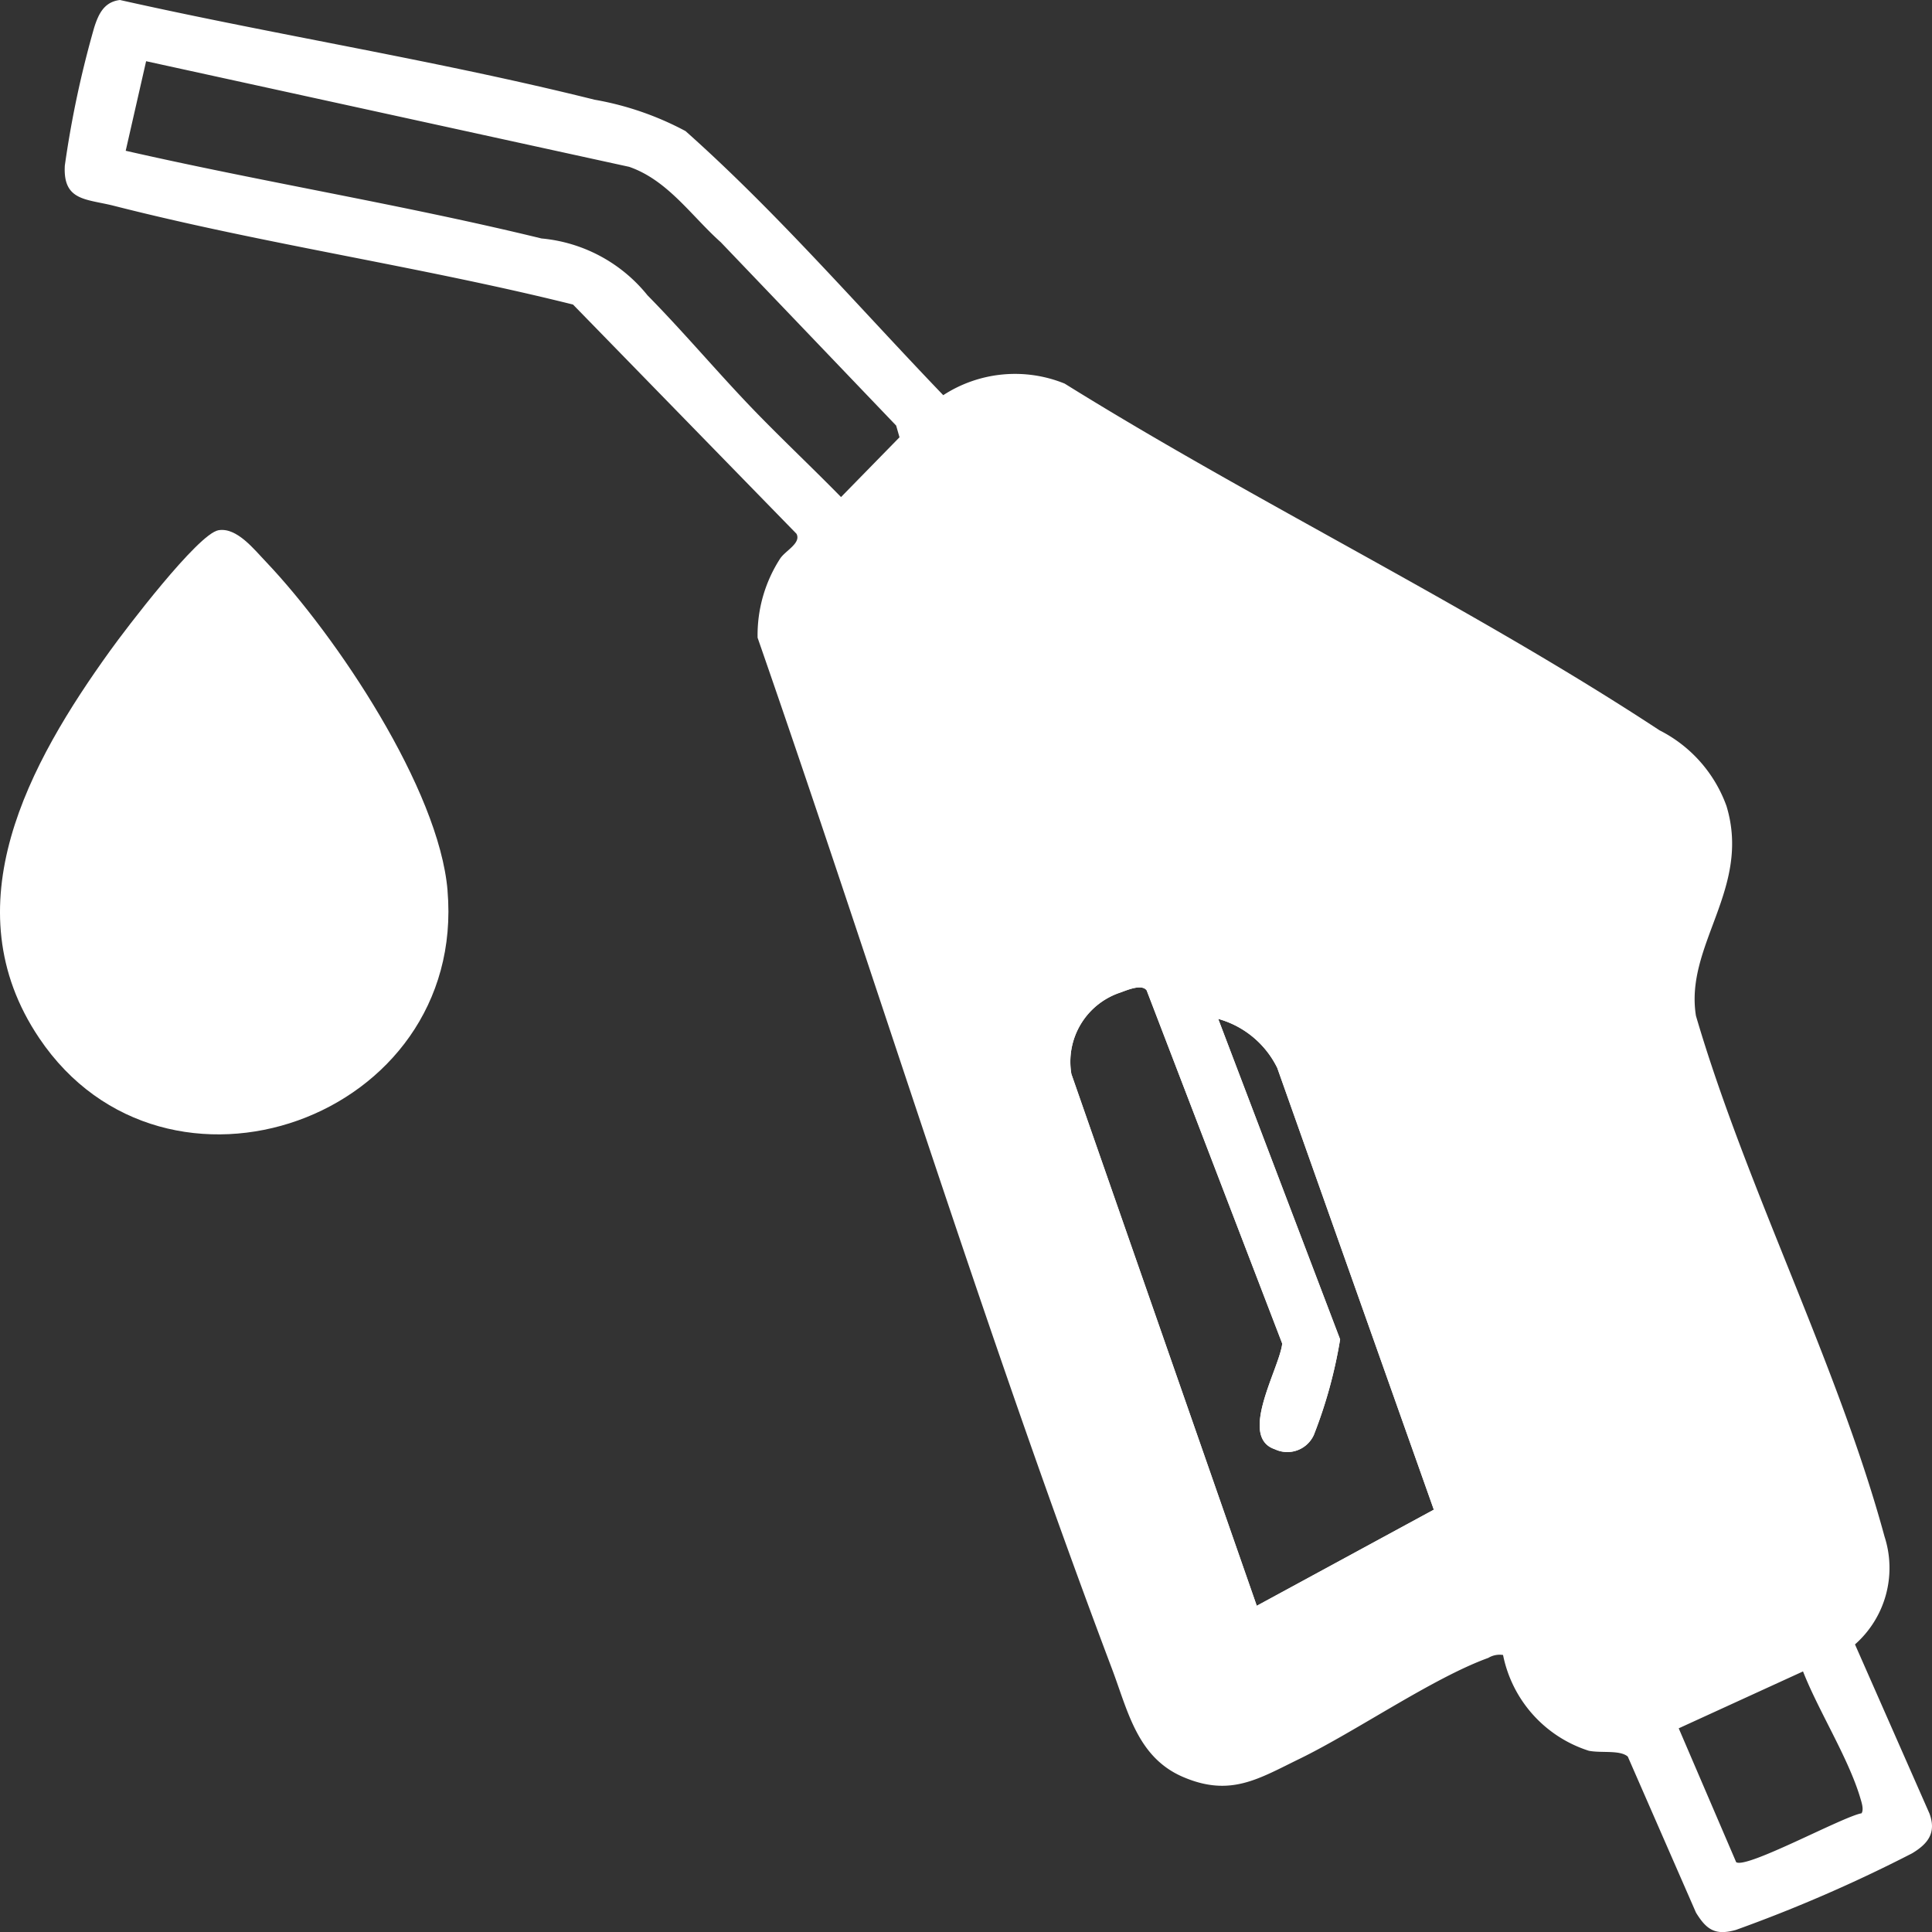 <svg xmlns="http://www.w3.org/2000/svg" xmlns:xlink="http://www.w3.org/1999/xlink" width="57.728" height="57.731" viewBox="0 0 57.728 57.731"><rect x="0" y="0" width="57.728" height="57.731" fill="#333333" stroke="none"/><defs><clipPath id="clip-path"><rect id="Ret&#xE2;ngulo_9" data-name="Ret&#xE2;ngulo 9" width="57.728" height="57.731" transform="translate(0 0)" fill="none"></rect></clipPath></defs><g id="Grupo_9" data-name="Grupo 9" transform="translate(0 0)"><g id="Grupo_8" data-name="Grupo 8" clip-path="url(#clip-path)"><path id="Caminho_25" data-name="Caminho 25" d="M57.653,54.19l-2.226-5.055a3.046,3.046,0,0,0,.882-3.225c-1.393-5.128-4.121-10.4-5.634-15.557-.342-2.119,1.66-3.805.912-6.27a4.086,4.086,0,0,0-2-2.261c-5.63-3.7-12.029-6.784-17.775-10.36a3.936,3.936,0,0,0-3.628.346c-2.542-2.646-4.963-5.456-7.7-7.891a9.052,9.052,0,0,0-2.72-.938C13.1,1.816,8.271,1.051,3.584,0c-.471.056-.64.415-.769.821a30.316,30.316,0,0,0-.878,4.125c-.061,1.06.635.995,1.453,1.2C7.917,7.3,12.586,7.969,17.122,9.1L23.8,15.95c.143.281-.329.5-.489.74a4.206,4.206,0,0,0-.674,2.365C26.193,29.285,29.4,39.727,33.228,49.87c.476,1.263.757,2.647,2.132,3.23,1.409.6,2.248.048,3.476-.549,1.7-.83,3.978-2.412,5.634-3.013a.655.655,0,0,1,.441-.087,3.783,3.783,0,0,0,2.564,2.862c.376.074.925-.03,1.163.173l2.037,4.661c.315.515.579.692,1.193.519a44.15,44.15,0,0,0,5.262-2.287c.476-.285.735-.614.523-1.189M25.13,14.852c-.822-.839-1.678-1.647-2.5-2.49-1.116-1.146-2.162-2.4-3.282-3.537a4.6,4.6,0,0,0-3.169-1.7c-4.1-1-8.307-1.682-12.423-2.62l.61-2.676L18.8,4.985c1.154.4,1.859,1.47,2.737,2.253l5.24,5.478.1.35ZM37.552,47.981l-5.539-15.89a2.179,2.179,0,0,1,1.462-2.434c.207-.074.64-.264.787-.065l4.051,10.554c-.078.735-1.323,2.789-.221,3.157a.869.869,0,0,0,1.168-.433,13.98,13.98,0,0,0,.782-2.849L36.4,30.444a2.8,2.8,0,0,1,1.765,1.465l4.678,13.2Zm18.069,6.2c-.579.108-3.429,1.665-3.744,1.461l-1.717-4,3.714-1.7c.467,1.189,1.349,2.573,1.708,3.771.039.134.117.354.039.471" fill="#fff"></path><path id="Caminho_26" data-name="Caminho 26" d="M13.373,26.609C13.118,23.578,10.048,19,7.96,16.8c-.355-.368-.882-1.055-1.436-.956-.61.113-2.767,2.949-3.234,3.6C.873,22.8-1.483,27.076,1.172,31.019c3.766,5.6,12.781,2.43,12.2-4.41" fill="#fff"></path><path id="Caminho_27" data-name="Caminho 27" d="M39.42,30.647c-.813-1.3-3.943-2.97-5.483-2.849a4.04,4.04,0,0,0-3.619,4.643L36.1,49.2c.216.48.45.973,1.081.848l7.052-3.671a.986.986,0,0,0,.549-.861c-1.777-4.955-3.385-10-5.357-14.869M37.552,47.981l-5.539-15.89a2.178,2.178,0,0,1,1.462-2.434c.207-.074.64-.264.787-.065l4.051,10.554c-.078.735-1.323,2.789-.221,3.157a.869.869,0,0,0,1.168-.433,14.049,14.049,0,0,0,.783-2.849L36.4,30.444a2.8,2.8,0,0,1,1.764,1.465l4.678,13.2Z" fill="#fff"></path><path id="Caminho_28" data-name="Caminho 28" d="M34.173,16.338c.269-.039.6.2.843.324a19.174,19.174,0,0,1,2.362,1.413.872.872,0,0,1-.864,1.477,27.713,27.713,0,0,1-2.8-1.708.84.84,0,0,1,.46-1.506" fill="#fff"></path></g></g></svg>